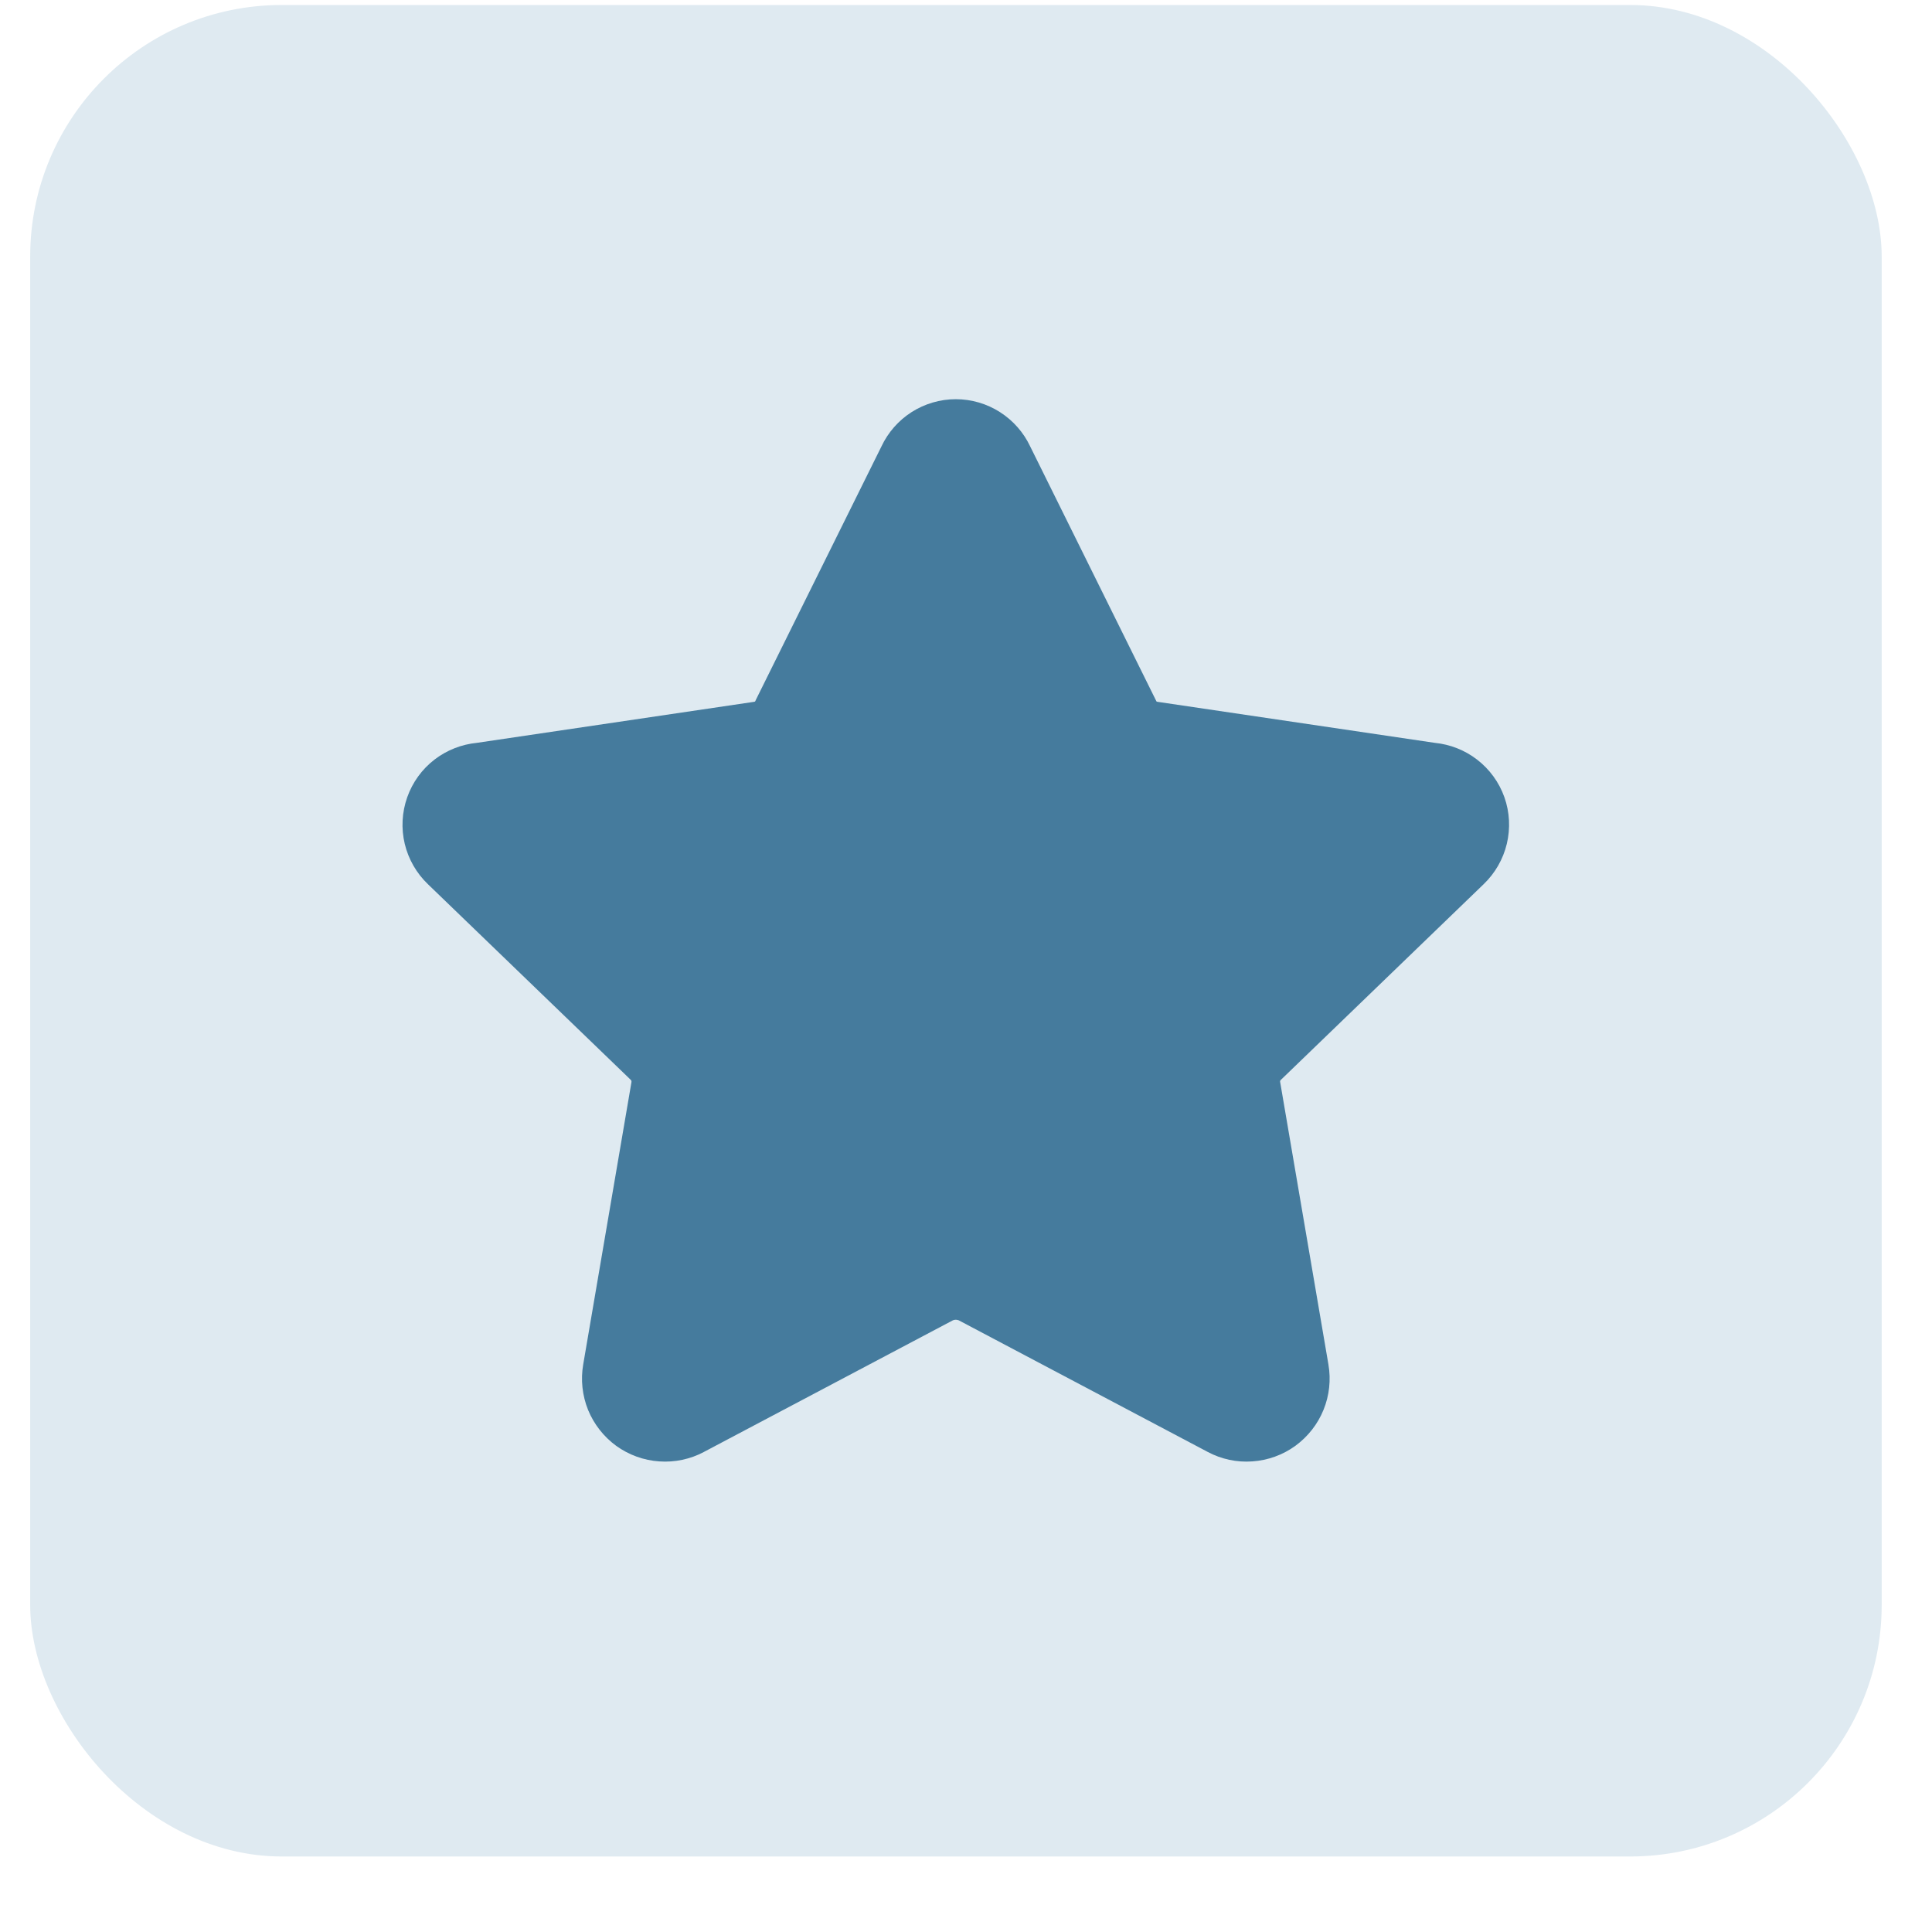 <?xml version="1.0" encoding="UTF-8"?> <svg xmlns="http://www.w3.org/2000/svg" width="24" height="24" viewBox="0 0 24 24" fill="none"><rect x="0.375" y="0.062" width="23" height="23" rx="3.125" fill="#DFEAF1"></rect><g clip-path="url(#clip0_117_1435)"><path fill-rule="evenodd" clip-rule="evenodd" d="M11.873 4.959C11.678 4.959 11.488 5.015 11.323 5.12C11.161 5.224 11.032 5.371 10.95 5.545L9.39 8.693C9.387 8.699 9.384 8.705 9.382 8.711C9.381 8.713 9.38 8.714 9.378 8.715C9.377 8.716 9.375 8.717 9.374 8.717C9.368 8.718 9.362 8.719 9.356 8.72L5.923 9.228C5.733 9.247 5.552 9.318 5.4 9.434C5.243 9.554 5.125 9.717 5.059 9.903C4.993 10.089 4.982 10.291 5.028 10.483C5.074 10.674 5.174 10.848 5.316 10.984L7.83 13.409L7.835 13.414C7.839 13.418 7.842 13.422 7.843 13.426C7.845 13.431 7.845 13.436 7.844 13.441L7.844 13.444L7.245 16.949C7.212 17.139 7.233 17.335 7.305 17.514C7.378 17.692 7.499 17.847 7.655 17.961C7.812 18.074 7.997 18.141 8.189 18.154C8.381 18.168 8.574 18.127 8.744 18.037L8.745 18.036L11.838 16.401C11.849 16.397 11.861 16.394 11.873 16.394C11.885 16.394 11.897 16.397 11.909 16.401L15.002 18.036C15.172 18.127 15.365 18.168 15.557 18.154C15.75 18.141 15.935 18.074 16.091 17.961C16.247 17.847 16.369 17.692 16.441 17.514C16.514 17.335 16.535 17.14 16.502 16.95L16.502 16.949L15.903 13.444L15.902 13.441C15.901 13.436 15.902 13.431 15.903 13.426C15.905 13.422 15.908 13.418 15.911 13.414L15.917 13.409L18.43 10.984C18.572 10.848 18.672 10.674 18.718 10.483C18.764 10.291 18.754 10.089 18.688 9.903C18.622 9.717 18.503 9.554 18.346 9.434C18.195 9.318 18.014 9.247 17.824 9.228L14.391 8.72C14.385 8.719 14.379 8.718 14.373 8.717C14.371 8.717 14.37 8.716 14.368 8.715C14.367 8.714 14.366 8.713 14.365 8.711C14.362 8.705 14.359 8.699 14.356 8.693L12.797 5.545C12.715 5.371 12.585 5.224 12.423 5.12C12.259 5.015 12.068 4.959 11.873 4.959Z" fill="#457B9D"></path></g><defs><clipPath id="clip0_117_1435"><rect width="13.75" height="13.75" fill="white" transform="translate(5 4.688)"></rect></clipPath></defs></svg> 